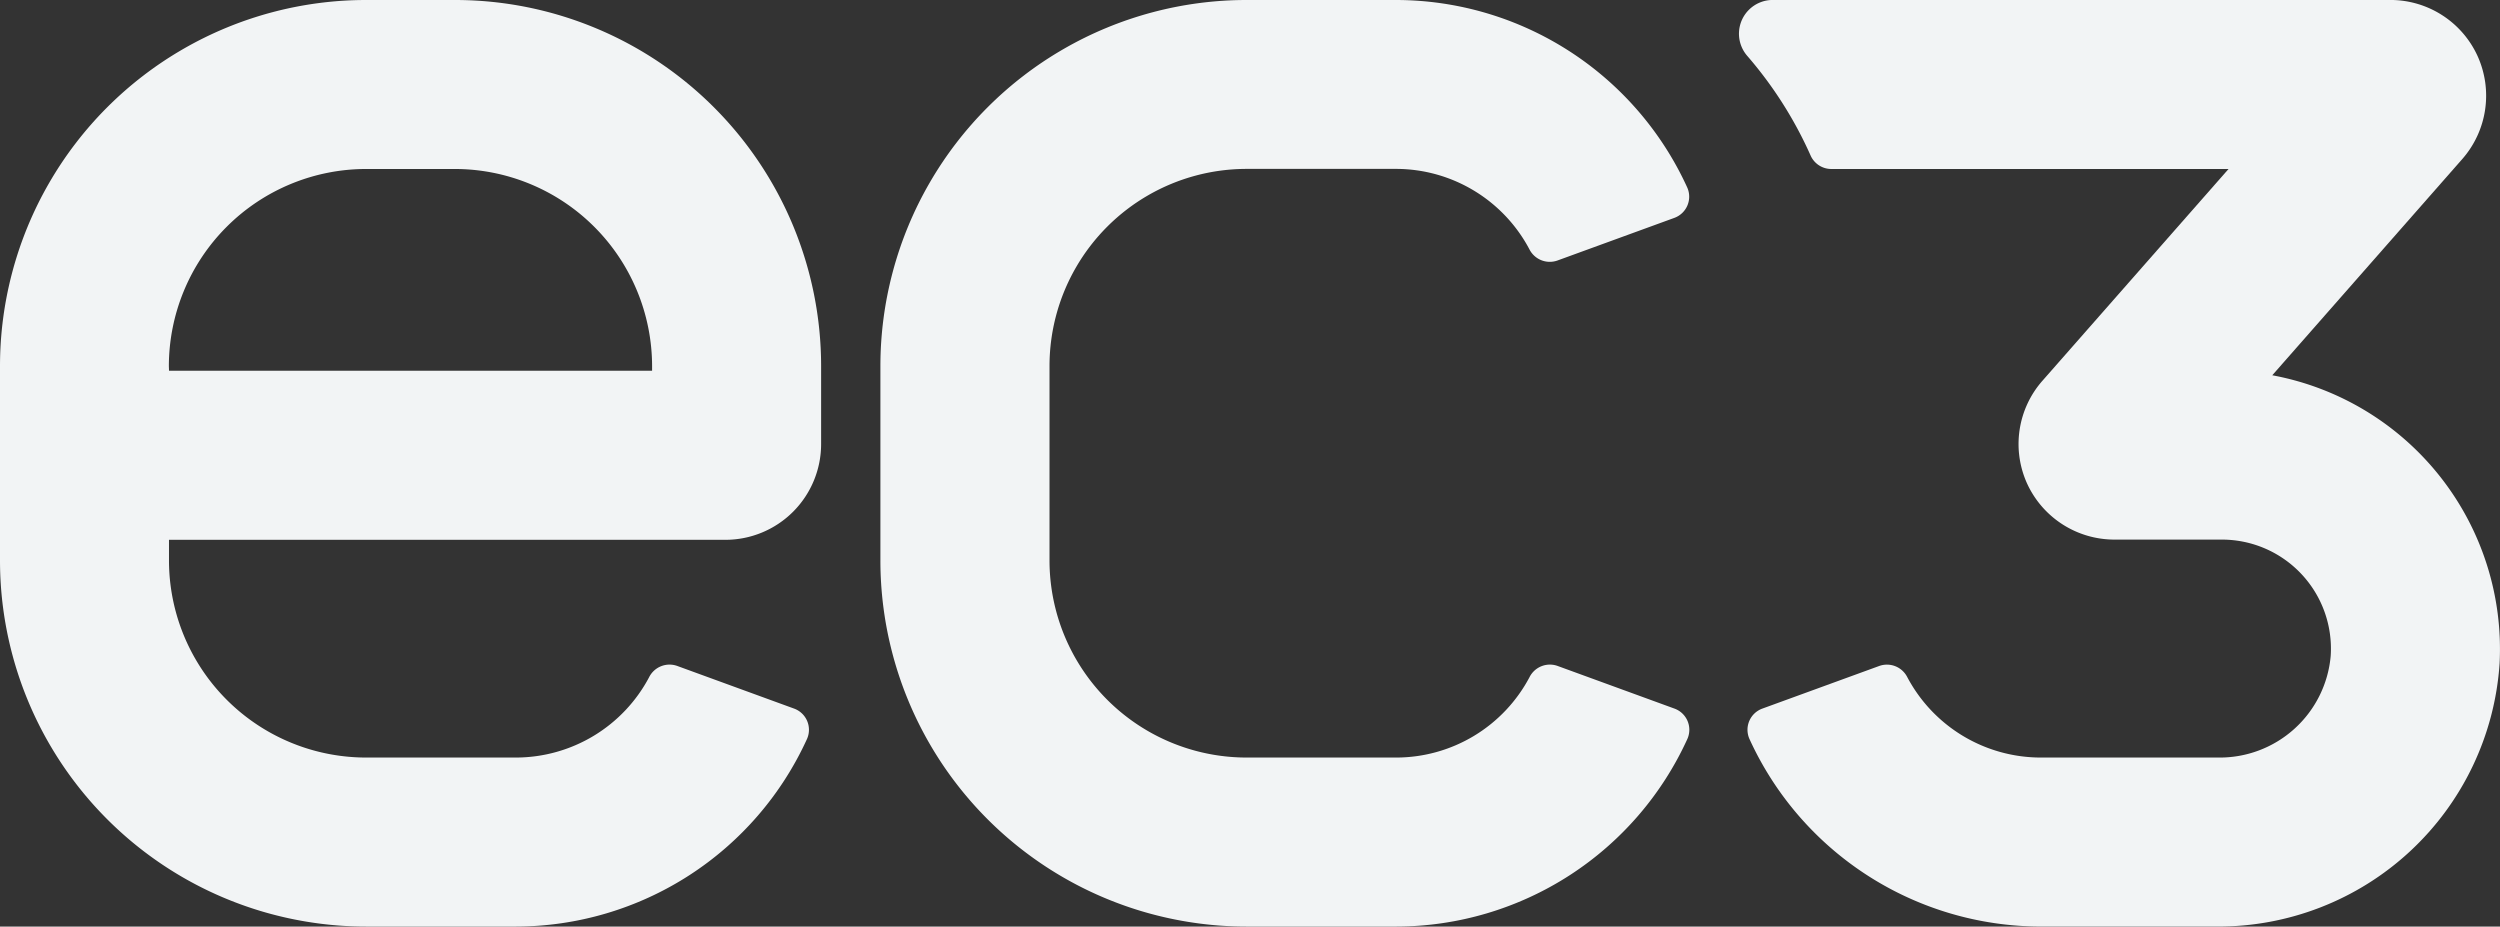 <?xml version="1.0" encoding="UTF-8"?>
<svg xmlns="http://www.w3.org/2000/svg" xmlns:xlink="http://www.w3.org/1999/xlink" width="78.777" height="29.197" viewBox="0 0 78.777 29.197">
  <rect x="0" y="0" width="78.777" height="29.197" fill="#333333" stroke="none"/>
  <defs>
    <clipPath id="clip-path">
      <path id="Path_1227" data-name="Path 1227" d="M0-19.013H78.777v-29.2H0Z" transform="translate(0 48.21)" fill="#f2f4f5"></path>
    </clipPath>
  </defs>
  <g id="Group_1964" data-name="Group 1964" transform="translate(0 48.21)">
    <g id="Group_1963" data-name="Group 1963" transform="translate(0 -48.21)" clip-path="url(#clip-path)">
      <g id="Group_1960" data-name="Group 1960" transform="translate(54.795 0.001)">
        <path id="Path_1224" data-name="Path 1224" d="M-15.609-13.616a8.883,8.883,0,0,1-8.937,8.287h-5.534a10.1,10.1,0,0,1-9.167-5.912.71.71,0,0,1,.408-.956l3.686-1.344a.719.719,0,0,1,.881.355,4.764,4.764,0,0,0,4.193,2.532h5.605a3.511,3.511,0,0,0,3.543-3.2,3.437,3.437,0,0,0-3.425-3.668H-27.75A3.028,3.028,0,0,1-30.5-19.293a3.016,3.016,0,0,1,.486-3.234L-24.15-29.2H-36.672a.715.715,0,0,1-.651-.432,12.634,12.634,0,0,0-1.991-3.13,1.064,1.064,0,0,1,.8-1.764h19.47A3.021,3.021,0,0,1-16.3-32.753a3.027,3.027,0,0,1-.483,3.238L-22.772-22.7a8.776,8.776,0,0,1,7.163,9.086" transform="translate(39.578 34.524)" fill="#f2f4f5"></path>
      </g>
      <g id="Group_1961" data-name="Group 1961" transform="translate(27.742)">
        <path id="Path_1225" data-name="Path 1225" d="M-10.586-19.013H-15.3A11.539,11.539,0,0,1-26.842-30.553v-6.118A11.539,11.539,0,0,1-15.3-48.21h4.717A10.1,10.1,0,0,1-1.417-42.3a.711.711,0,0,1-.408.956L-5.511-40a.719.719,0,0,1-.881-.356,4.759,4.759,0,0,0-4.195-2.532H-15.3a6.213,6.213,0,0,0-6.213,6.214v6.118A6.213,6.213,0,0,0-15.3-24.339h4.717a4.759,4.759,0,0,0,4.195-2.532.718.718,0,0,1,.881-.356l3.686,1.345a.71.71,0,0,1,.408.956,10.1,10.1,0,0,1-9.169,5.913" transform="translate(26.842 48.21)" fill="#f2f4f5"></path>
      </g>
      <g id="Group_1962" data-name="Group 1962" transform="translate(0)">
        <path id="Path_1226" data-name="Path 1226" d="M-10.586-19.013H-15.3A11.54,11.54,0,0,1-26.843-30.553v-6.118A11.539,11.539,0,0,1-15.3-48.21h2.8A11.539,11.539,0,0,1-.969-36.671v2.451A3.018,3.018,0,0,1-3.988-31.2h-17.53v.649A6.213,6.213,0,0,0-15.3-24.339h4.718a4.758,4.758,0,0,0,4.194-2.533.719.719,0,0,1,.881-.355l3.686,1.345a.711.711,0,0,1,.408.956,10.1,10.1,0,0,1-9.169,5.913M-21.517-36.528H-6.295v-.143a6.221,6.221,0,0,0-6.214-6.214h-2.8a6.22,6.22,0,0,0-6.213,6.214Z" transform="translate(26.843 48.21)" fill="#f2f4f5"></path>
      </g>
    </g>
  </g>
</svg>

